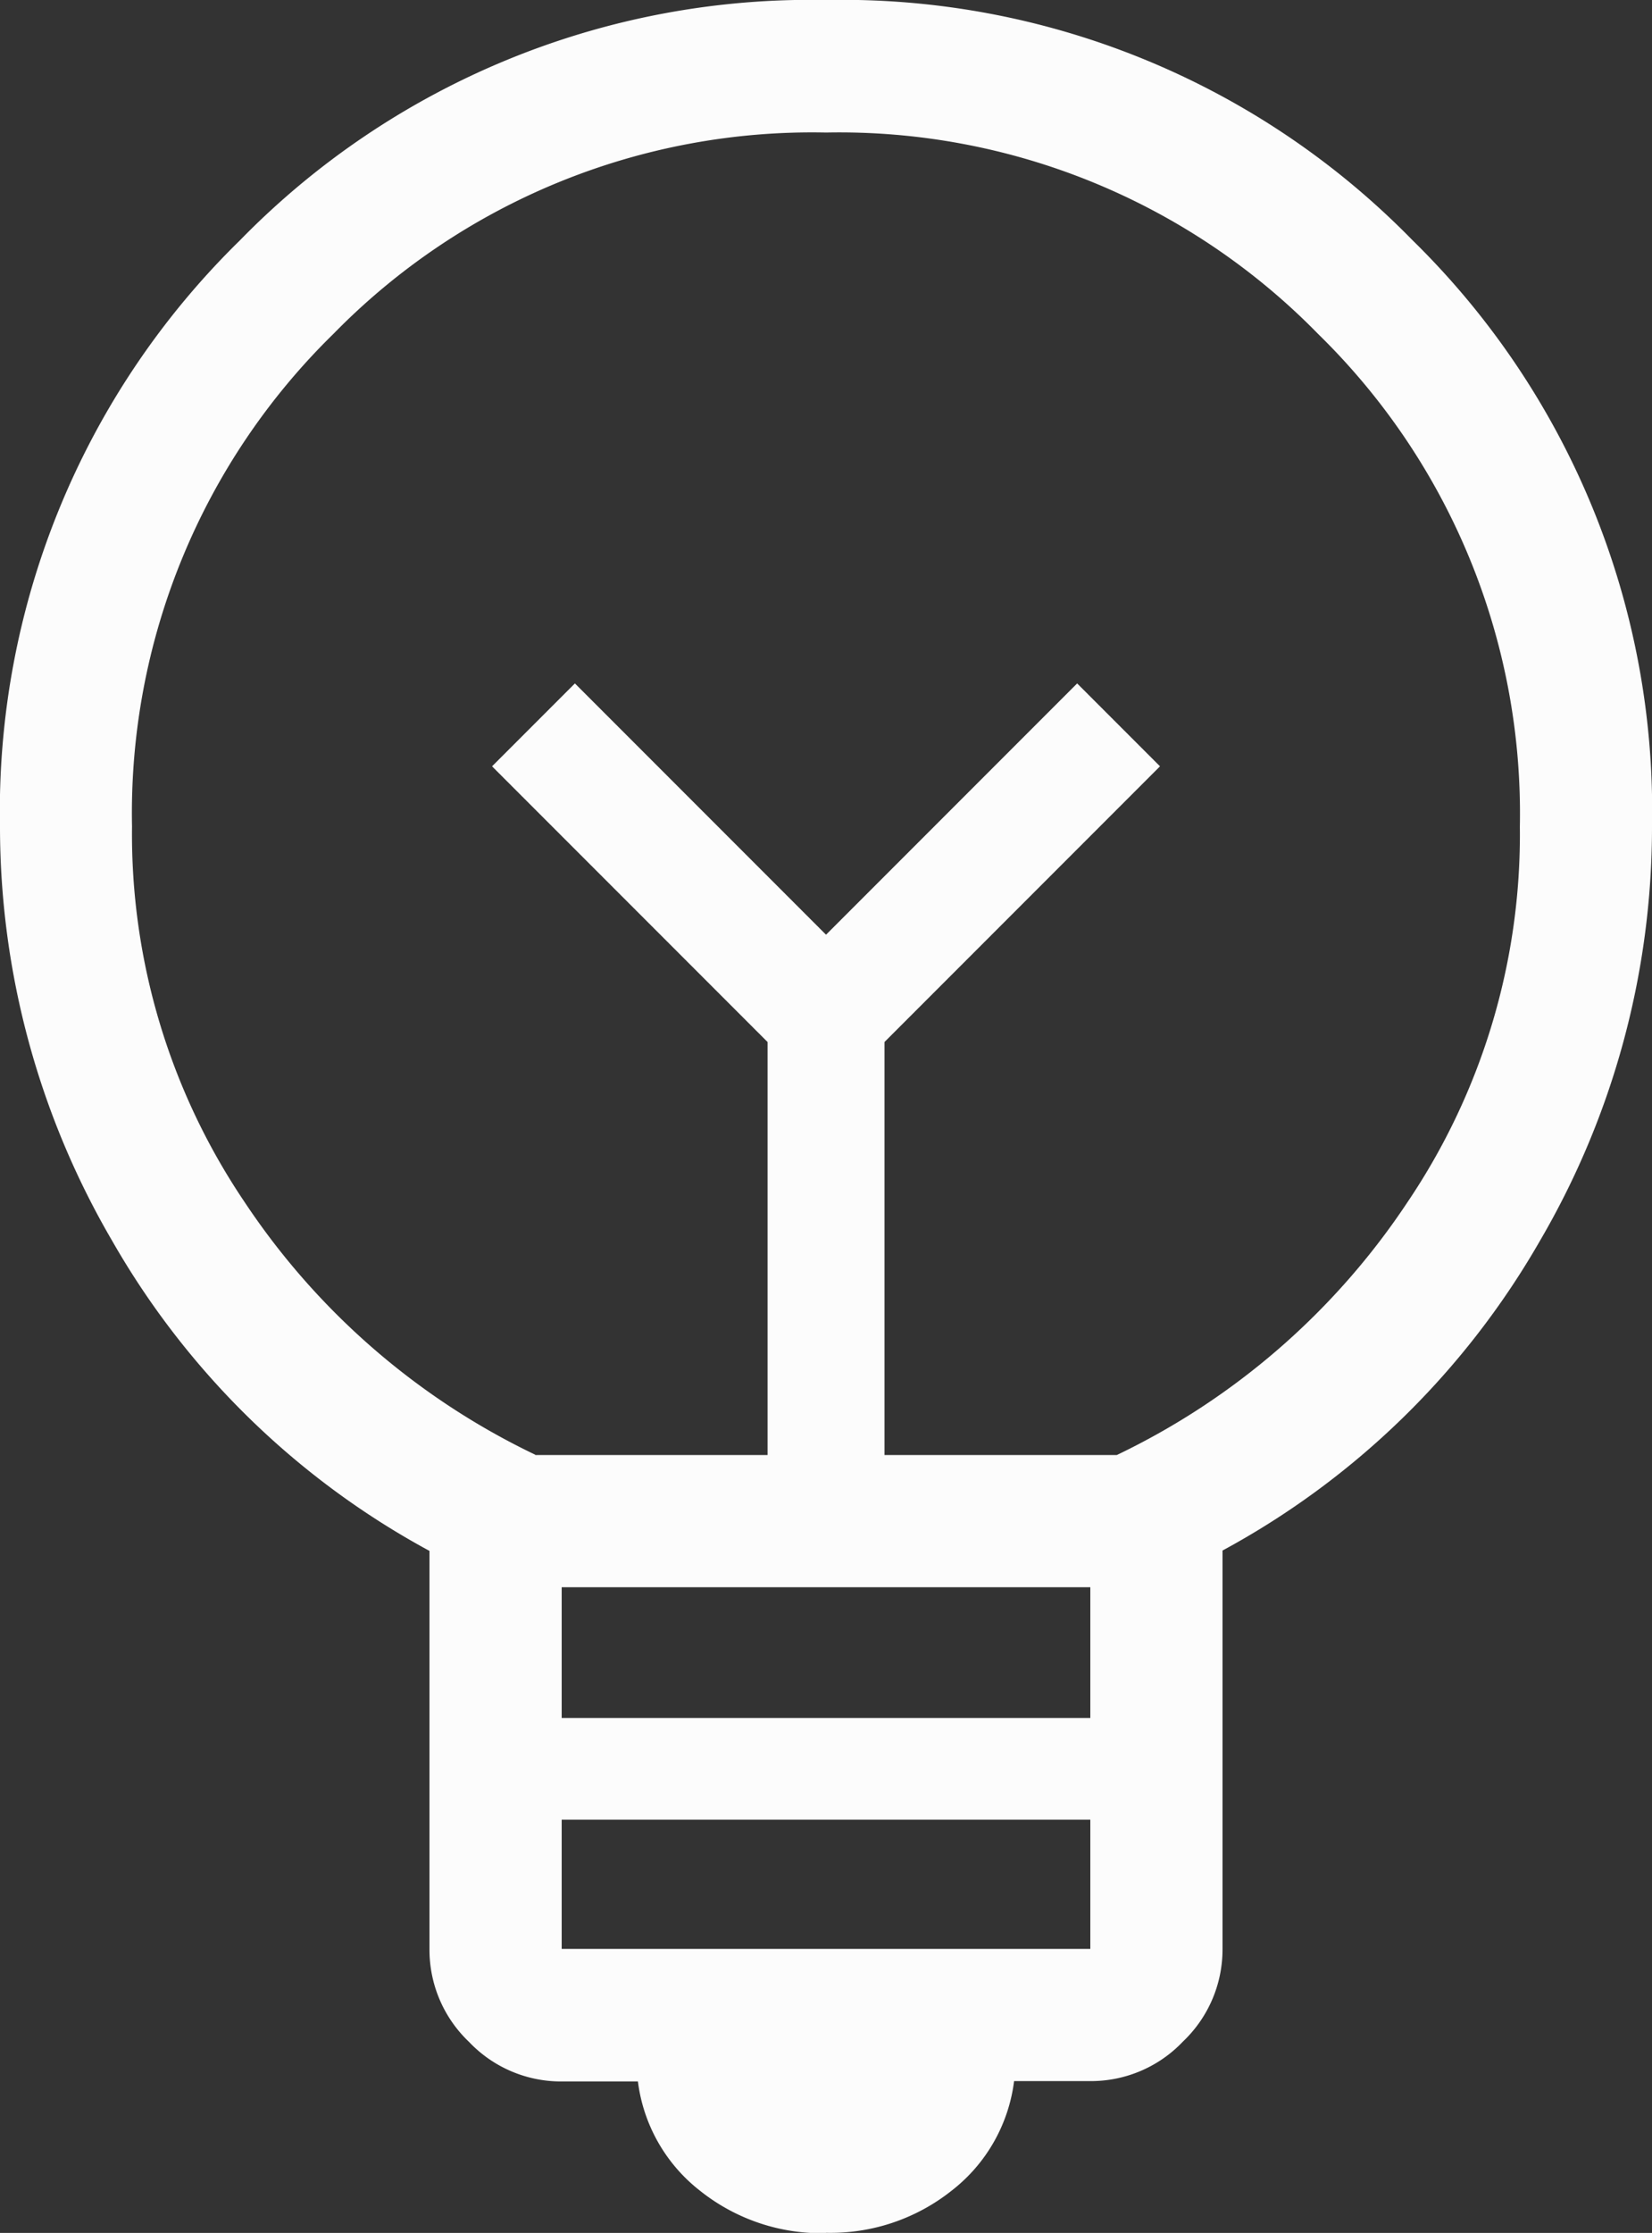 <svg xmlns="http://www.w3.org/2000/svg" width="27.241" height="36.796" viewBox="0 0 27.241 36.796">
  <rect x="0" y="0" width="27.241" height="36.796" fill="#333333" stroke="none"/>
  <path id="emoji_objects_FILL0_wght200_GRAD0_opsz24" d="M243.621-803.2a3.211,3.211,0,0,1-2.079-.7,2.711,2.711,0,0,1-1.023-1.8h-1.257a2.092,2.092,0,0,1-1.528-.652,2.092,2.092,0,0,1-.652-1.528v-6.563a13.332,13.332,0,0,1-5.232-5.109,13.532,13.532,0,0,1-1.85-6.819,13.149,13.149,0,0,1,3.954-9.666A13.149,13.149,0,0,1,243.621-840a13.149,13.149,0,0,1,9.666,3.954,13.149,13.149,0,0,1,3.954,9.666,13.509,13.509,0,0,1-1.85,6.831,13.357,13.357,0,0,1-5.232,5.1v6.563a2.092,2.092,0,0,1-.652,1.528,2.092,2.092,0,0,1-1.528.652h-1.257a2.711,2.711,0,0,1-1.023,1.8,3.211,3.211,0,0,1-2.079.7Zm-4.359-4.685h8.717v-2.129h-8.717Zm0-3.805h8.717v-2.154h-8.717Zm-.436-4.333h3.831v-6.806l-4.543-4.543,1.366-1.366,4.141,4.141,4.141-4.141,1.366,1.366-4.543,4.543v6.806h3.831a11.931,11.931,0,0,0,4.794-4.168,10.822,10.822,0,0,0,1.852-6.184,11.044,11.044,0,0,0-3.323-8.118,11.044,11.044,0,0,0-8.118-3.323A11.044,11.044,0,0,0,235.5-834.5a11.044,11.044,0,0,0-3.323,8.118,10.822,10.822,0,0,0,1.852,6.184A11.931,11.931,0,0,0,238.826-816.028ZM243.621-824.6ZM243.621-826.924Z" transform="translate(-230 840)" fill="#fcfcfc"/>
</svg>
